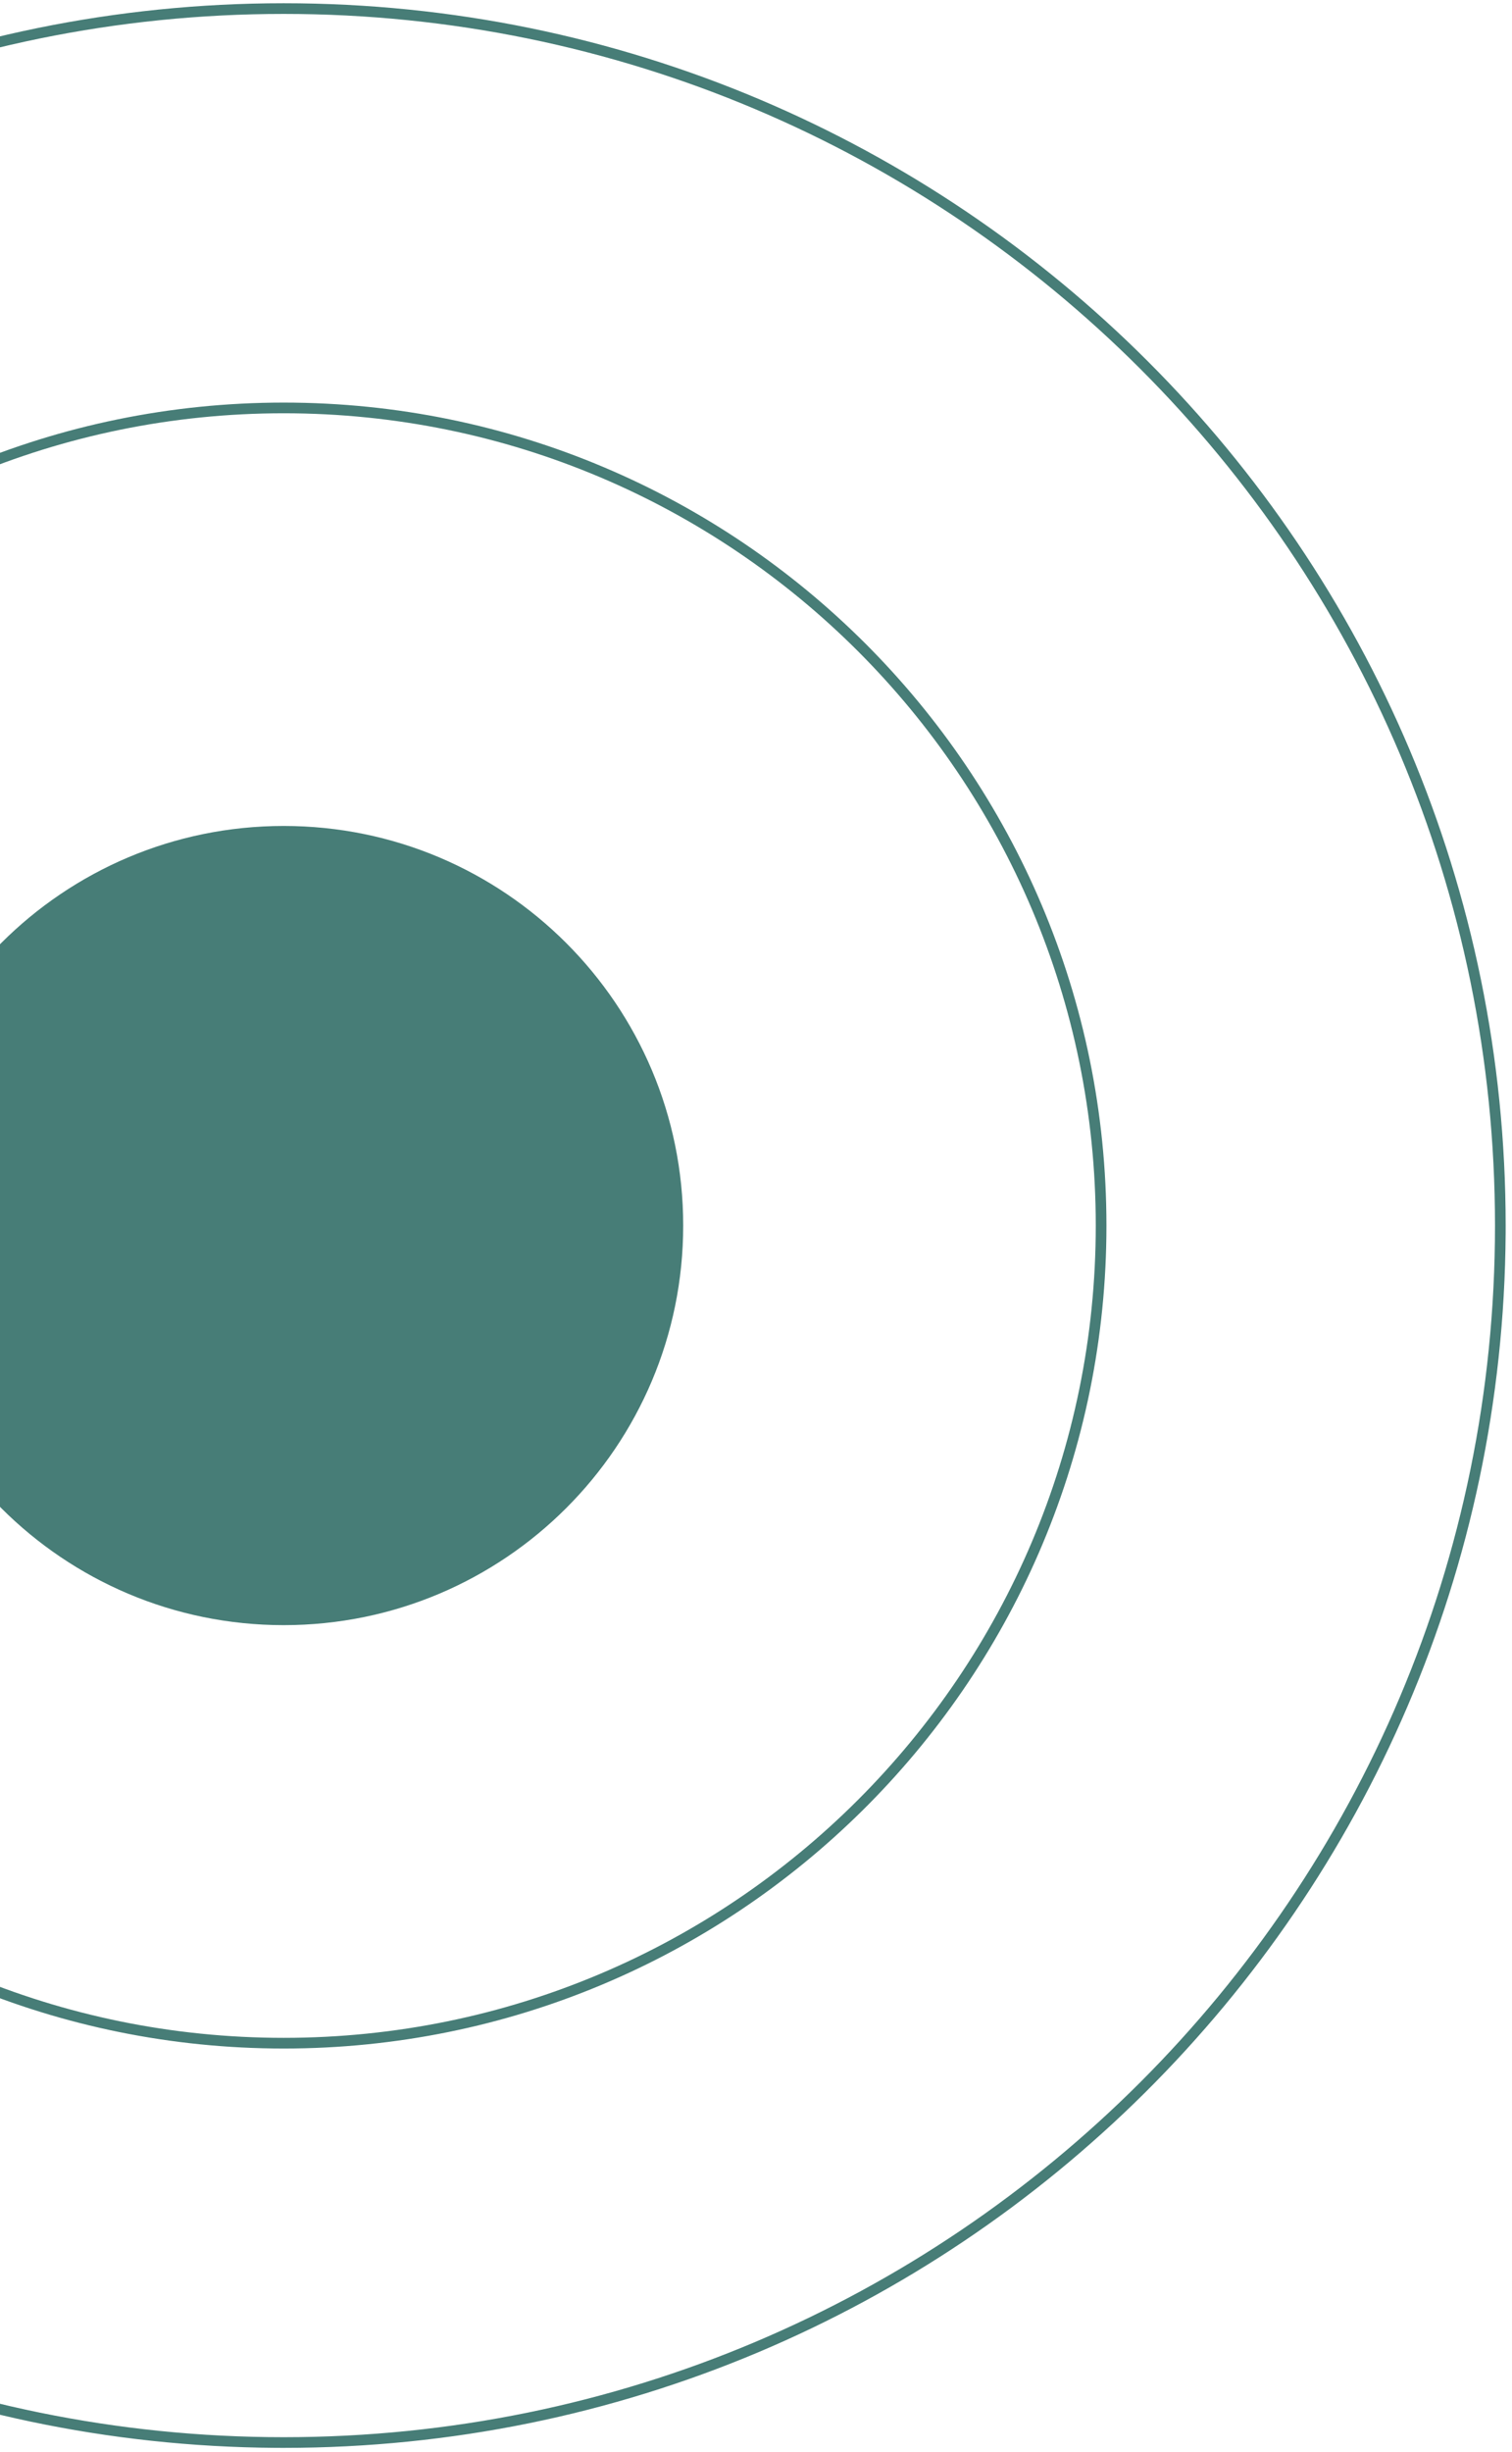 <svg xmlns="http://www.w3.org/2000/svg" width="219" height="355" viewBox="0 0 219 355" fill="none"><path d="M98.955 177.457C98.955 209.413 73.05 235.318 41.094 235.318C9.139 235.318 -16.767 209.413 -16.767 177.457C-16.767 145.501 9.139 119.596 41.094 119.596C73.05 119.596 98.955 145.501 98.955 177.457Z" fill="#477D77"></path><path d="M158.712 177.457C158.712 112.499 106.053 59.84 41.094 59.84C-23.864 59.84 -76.523 112.499 -76.523 177.457C-76.523 242.415 -23.864 295.075 41.094 295.075V296.621L39.554 296.611C-25.548 295.786 -78.069 242.755 -78.069 177.457C-78.069 111.645 -24.718 58.294 41.094 58.294C106.906 58.294 160.258 111.645 160.258 177.457L160.249 178.998C159.424 244.1 106.392 296.621 41.094 296.621V295.075C106.053 295.075 158.712 242.415 158.712 177.457Z" fill="#477D77"></path><path d="M216.538 177.457C216.537 80.563 137.989 2.015 41.094 2.015C-55.8 2.015 -134.348 80.563 -134.348 177.457C-134.348 274.351 -55.8 352.9 41.094 352.9V354.446L39.95 354.442C-57.271 353.827 -135.894 274.823 -135.894 177.457C-135.894 79.709 -56.653 0.469 41.094 0.469C138.842 0.469 218.083 79.709 218.083 177.457L218.08 178.602C217.464 275.823 138.461 354.446 41.094 354.446V352.9C137.989 352.9 216.538 274.351 216.538 177.457Z" fill="#477D77"></path></svg>